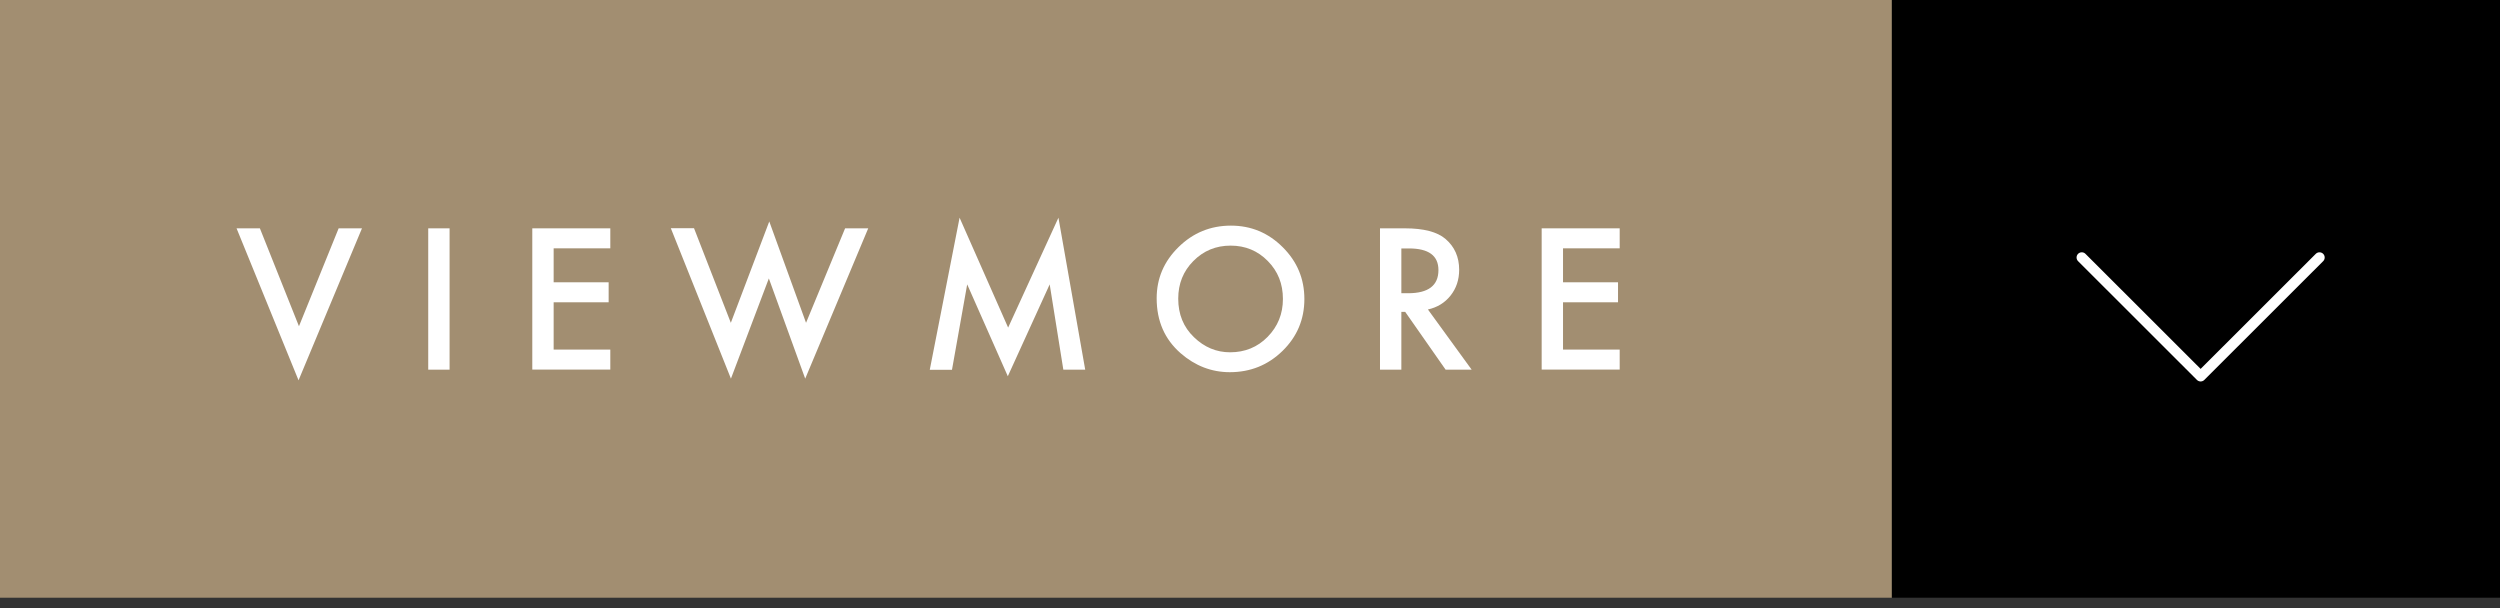 <?xml version="1.0" encoding="utf-8"?>
<!-- Generator: Adobe Illustrator 23.0.3, SVG Export Plug-In . SVG Version: 6.00 Build 0)  -->
<svg version="1.1" id="レイヤー_1" xmlns="http://www.w3.org/2000/svg" xmlns:xlink="http://www.w3.org/1999/xlink" x="0px"
	 y="0px" viewBox="0 0 240 58.38" style="enable-background:new 0 0 240 58.38;" xml:space="preserve">
<rect x="0" y="0" width="240" height="58.38" fill="#333333" stroke="none"/>
<style type="text/css">
	.st0{fill:#A28E71;}
	.st1{fill:none;stroke:#FFFFFF;stroke-linecap:round;stroke-linejoin:round;stroke-miterlimit:10;}
	.st2{fill:#FFFFFF;}
</style>
<g>
	<rect y="-1" class="st0" width="181.62" height="58.38"/>
	<g>
		<rect x="181.62" y="-1" width="58.38" height="58.38"/>
		<g>
			<polyline class="st1" points="222.67,24.72 211.26,36.12 199.85,24.72 			"/>
		</g>
	</g>
	<g>
		<g>
			<path class="st2" d="M24.95,21.92l3.75,9.4l3.81-9.4h2.24l-6.09,14.59l-5.95-14.59H24.95z"/>
			<path class="st2" d="M43.16,21.92v13.57h-2.05V21.92H43.16z"/>
			<path class="st2" d="M58.59,23.84h-5.44v3.26h5.28v1.92h-5.28v4.54h5.44v1.92H51.1V21.92h7.49V23.84z"/>
			<path class="st2" d="M66.63,21.92l3.53,9.07l3.69-9.73l3.53,9.73l3.75-9.07h2.22L77.3,36.35l-3.49-9.62l-3.64,9.62l-5.77-14.44
				H66.63z"/>
			<path class="st2" d="M89.26,35.49l2.86-14.59l4.66,10.55l4.83-10.55l2.57,14.59h-2.1l-1.31-8.19l-4.02,8.82l-3.9-8.82l-1.46,8.2
				H89.26z"/>
			<path class="st2" d="M111.04,28.64c0-1.91,0.7-3.55,2.1-4.92c1.39-1.37,3.07-2.06,5.03-2.06c1.93,0,3.59,0.69,4.97,2.07
				c1.39,1.38,2.08,3.04,2.08,4.98c0,1.95-0.7,3.61-2.09,4.97c-1.4,1.37-3.09,2.05-5.07,2.05c-1.75,0-3.33-0.61-4.72-1.82
				C111.81,32.57,111.04,30.82,111.04,28.64z M113.11,28.67c0,1.5,0.5,2.73,1.51,3.7c1,0.97,2.16,1.45,3.47,1.45
				c1.42,0,2.63-0.49,3.6-1.48c0.98-1,1.47-2.21,1.47-3.64c0-1.45-0.48-2.66-1.45-3.64c-0.96-0.98-2.15-1.48-3.57-1.48
				c-1.41,0-2.6,0.49-3.58,1.48C113.59,26.04,113.11,27.24,113.11,28.67z"/>
			<path class="st2" d="M137.08,29.71l4.2,5.78h-2.5l-3.88-5.55h-0.37v5.55h-2.05V21.92h2.4c1.79,0,3.09,0.34,3.88,1.01
				c0.88,0.75,1.32,1.74,1.32,2.97c0,0.96-0.28,1.79-0.83,2.48S137.98,29.51,137.08,29.71z M134.53,28.15h0.65
				c1.94,0,2.91-0.74,2.91-2.22c0-1.39-0.94-2.08-2.83-2.08h-0.73V28.15z"/>
			<path class="st2" d="M155.49,23.84h-5.44v3.26h5.28v1.92h-5.28v4.54h5.44v1.92H148V21.92h7.49V23.84z"/>
		</g>
	</g>
</g>
</svg>
